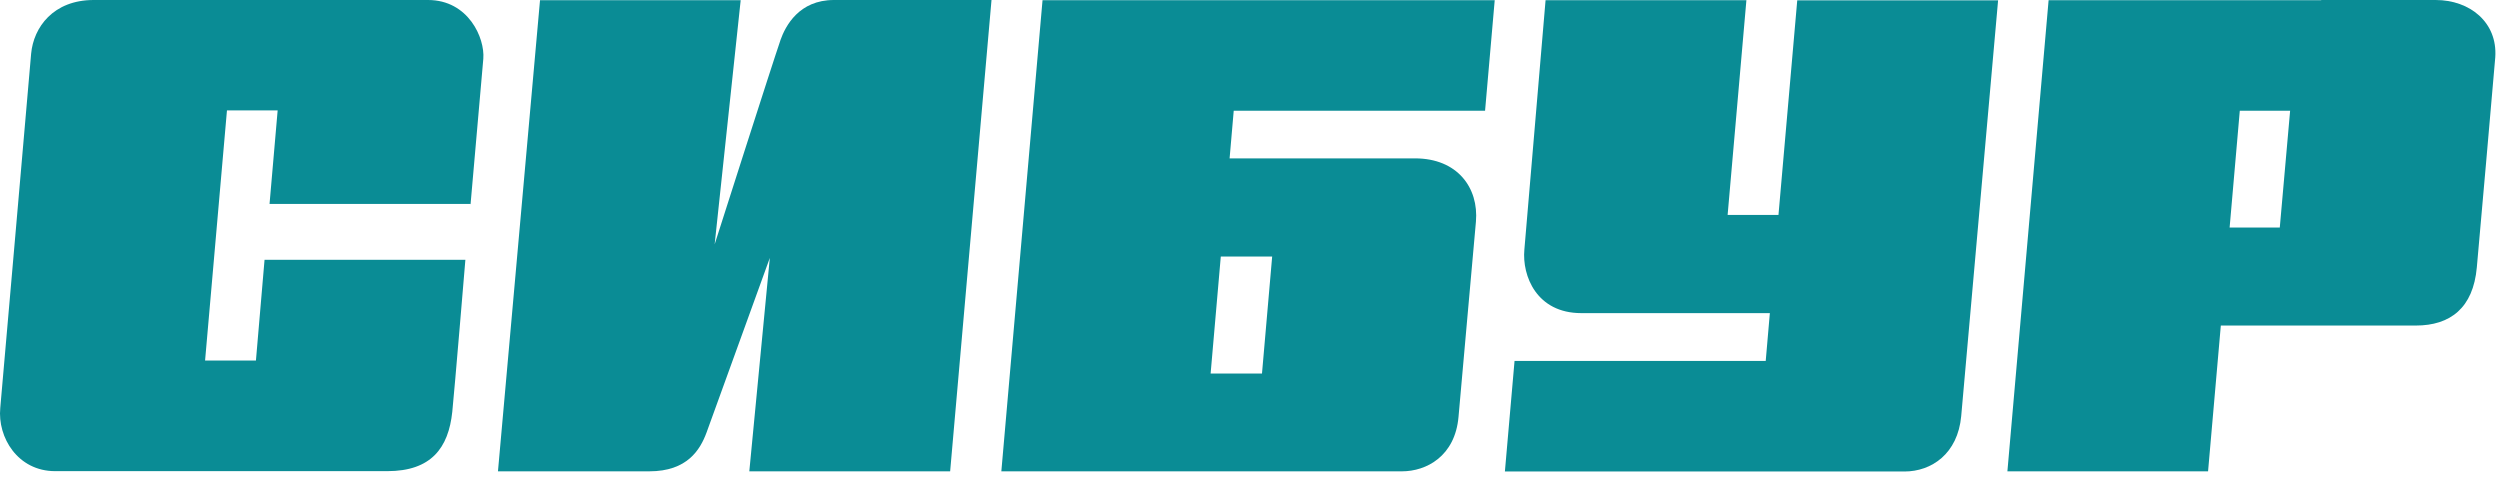 <?xml version="1.0" encoding="UTF-8"?> <svg xmlns="http://www.w3.org/2000/svg" width="309" height="59" viewBox="0 0 309 59" fill="none"><path d="M58.161 25.247C58.161 25.247 59.609 8.871 59.737 7.271C59.95 4.691 57.884 0 52.898 0H38.132H29.247H11.583C6.576 0 4.146 3.39 3.848 6.632C3.678 8.551 0.247 48.127 0.034 50.408C-0.328 54.076 2.208 58.234 6.81 58.234H47.869C53.303 58.234 55.433 55.356 55.902 50.899C56.179 48.233 57.521 32.113 57.521 32.113H32.698L31.633 44.566H25.347L28.053 13.647H34.318L33.316 25.204H58.118L58.161 25.247Z" fill="#0A8C95"></path><path d="M96.45 5.011C95.555 7.57 88.332 30.194 88.332 30.194L91.549 0.021H66.747L61.548 58.255H80.256C84.944 58.255 86.542 55.59 87.33 53.458C88.268 50.899 95.15 31.878 95.15 31.878L92.615 58.255H117.438L122.551 0C122.551 0 104.76 0 103.076 0C98.772 0 97.089 3.177 96.45 4.99" fill="#0A8C95"></path><path d="M222.142 0.021L219.819 26.569H213.534L215.856 0.021H191.033C191.033 0.021 188.647 28.126 188.412 30.855C188.114 34.096 189.925 38.702 195.444 38.702H218.754L218.243 44.609H187.198L186.005 58.277H235.395C238.74 58.277 241.979 56.081 242.405 51.432C242.682 48.425 246.965 0.043 246.965 0.043H222.142V0.021Z" fill="#0A8C95"></path><path d="M286.916 0.021H253.208L248.115 58.255H272.917L274.494 40.237H283.379H281.717H298.592C302.854 40.237 305.688 38.062 306.135 33.051C306.306 31.111 308.266 9.041 308.415 7.079C308.713 2.772 305.283 0 301.043 0H286.895L286.916 0.021ZM275.581 28.126L276.838 13.69H283.059L281.781 28.126H275.581Z" fill="#0A8C95"></path><path d="M151.977 19.596L152.488 13.69H183.554L184.747 0.021H128.858L123.766 58.256H133.077C133.077 58.256 170.28 58.256 173.284 58.256C176.288 58.256 179.847 56.4 180.273 51.517C180.614 47.85 182.127 30.535 182.425 27.401C182.787 23.2 180.124 19.575 174.903 19.575H151.955L151.977 19.596ZM155.982 46.165H149.633L150.89 31.708H157.24L155.982 46.165Z" fill="#0A8C95"></path></svg> 
